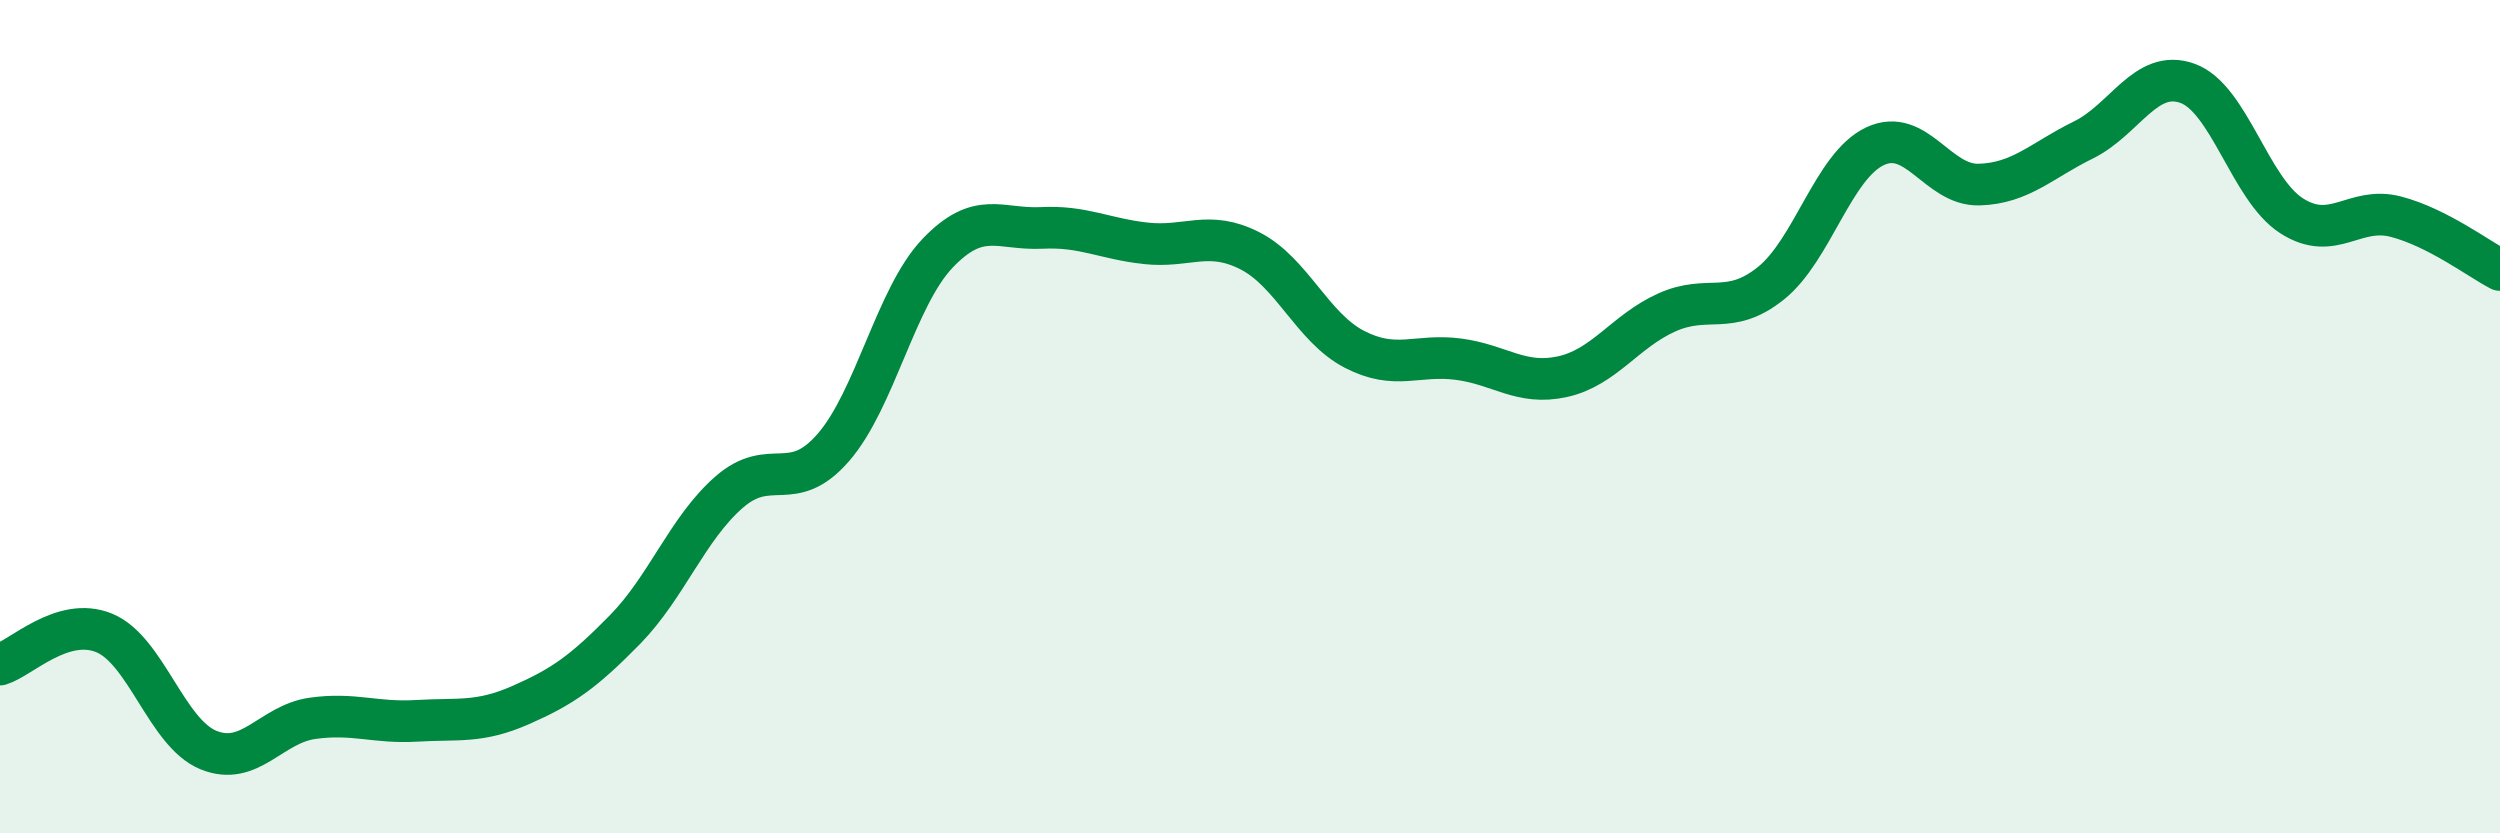 
    <svg width="60" height="20" viewBox="0 0 60 20" xmlns="http://www.w3.org/2000/svg">
      <path
        d="M 0,15.95 C 0.5,15.8 1.5,14.78 2.5,15.19 C 3.5,15.6 4,17.59 5,18 C 6,18.41 6.5,17.38 7.5,17.24 C 8.5,17.1 9,17.36 10,17.3 C 11,17.24 11.5,17.36 12.5,16.92 C 13.5,16.48 14,16.13 15,15.11 C 16,14.09 16.5,12.68 17.5,11.81 C 18.5,10.94 19,11.89 20,10.74 C 21,9.59 21.5,7.13 22.5,6.08 C 23.5,5.03 24,5.52 25,5.47 C 26,5.42 26.5,5.73 27.5,5.84 C 28.5,5.95 29,5.51 30,6.02 C 31,6.53 31.5,7.86 32.5,8.38 C 33.5,8.9 34,8.49 35,8.62 C 36,8.75 36.5,9.26 37.5,9.04 C 38.5,8.82 39,7.95 40,7.5 C 41,7.05 41.5,7.6 42.5,6.8 C 43.5,6 44,3.98 45,3.51 C 46,3.04 46.5,4.46 47.5,4.43 C 48.5,4.4 49,3.85 50,3.36 C 51,2.87 51.5,1.64 52.5,2 C 53.5,2.36 54,4.54 55,5.18 C 56,5.82 56.5,4.94 57.5,5.2 C 58.5,5.46 59.5,6.22 60,6.48L60 20L0 20Z"
        fill="#008740"
        opacity="0.1"
        stroke-linecap="round"
        stroke-linejoin="round"
      />
      <path
        d="M 0,15.95 C 0.5,15.8 1.5,14.78 2.5,15.19 C 3.5,15.6 4,17.59 5,18 C 6,18.41 6.5,17.38 7.5,17.24 C 8.5,17.1 9,17.36 10,17.3 C 11,17.24 11.5,17.36 12.5,16.92 C 13.5,16.48 14,16.13 15,15.11 C 16,14.09 16.5,12.68 17.5,11.81 C 18.5,10.94 19,11.89 20,10.74 C 21,9.59 21.5,7.13 22.5,6.08 C 23.5,5.03 24,5.52 25,5.47 C 26,5.42 26.5,5.73 27.5,5.84 C 28.5,5.95 29,5.51 30,6.02 C 31,6.53 31.5,7.86 32.5,8.38 C 33.5,8.9 34,8.49 35,8.62 C 36,8.75 36.5,9.26 37.5,9.04 C 38.5,8.82 39,7.95 40,7.5 C 41,7.05 41.5,7.6 42.5,6.8 C 43.5,6 44,3.98 45,3.51 C 46,3.04 46.5,4.46 47.5,4.43 C 48.5,4.4 49,3.85 50,3.36 C 51,2.87 51.5,1.64 52.5,2 C 53.5,2.36 54,4.54 55,5.18 C 56,5.82 56.5,4.94 57.5,5.2 C 58.5,5.46 59.5,6.22 60,6.48"
        stroke="#008740"
        stroke-width="1"
        fill="none"
        stroke-linecap="round"
        stroke-linejoin="round"
      />
    </svg>
  